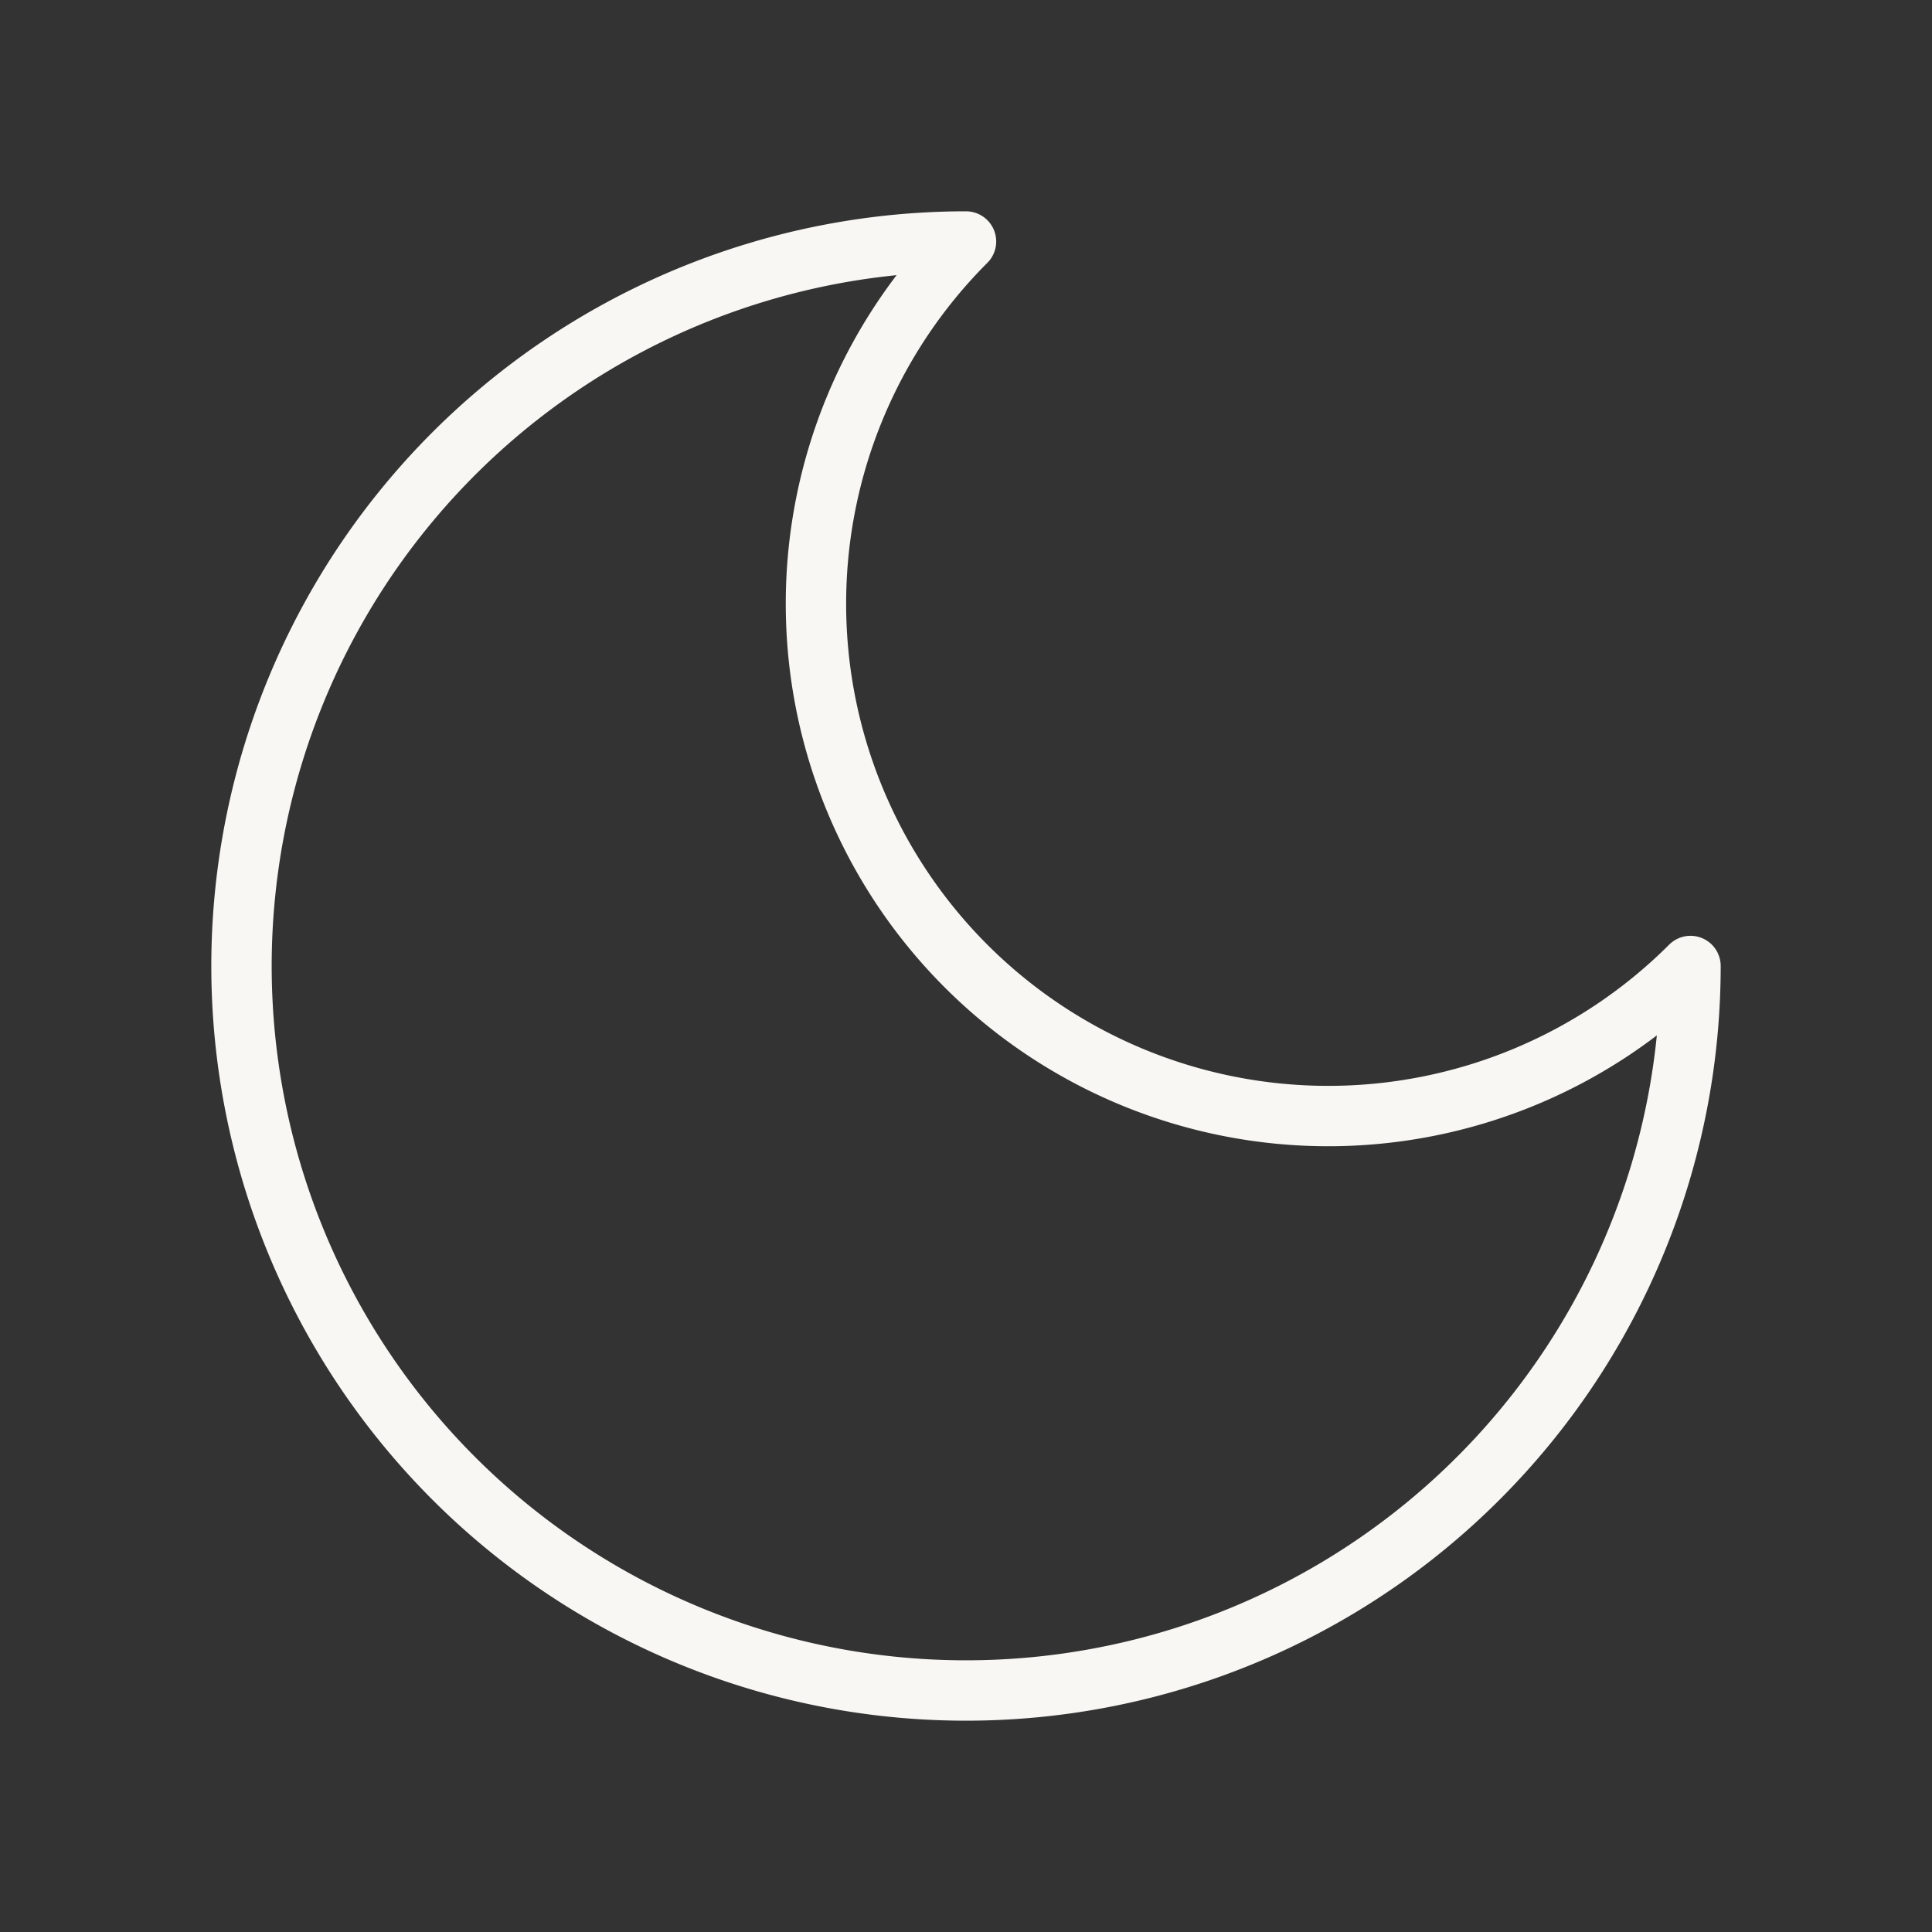 <svg class="lucide lucide-moon-icon lucide-moon" stroke-linejoin="round" stroke-linecap="round" stroke-width="0.75" stroke="#F8F7F4" fill="none" viewBox="0 0 24 24" height="24" width="24" xmlns="http://www.w3.org/2000/svg"><rect x="0" y="0" width="24" height="24" fill="#333333" stroke="none"/><path d="M12 3a6 6 0 0 0 9 9 9 9 0 1 1-9-9Z"></path></svg>